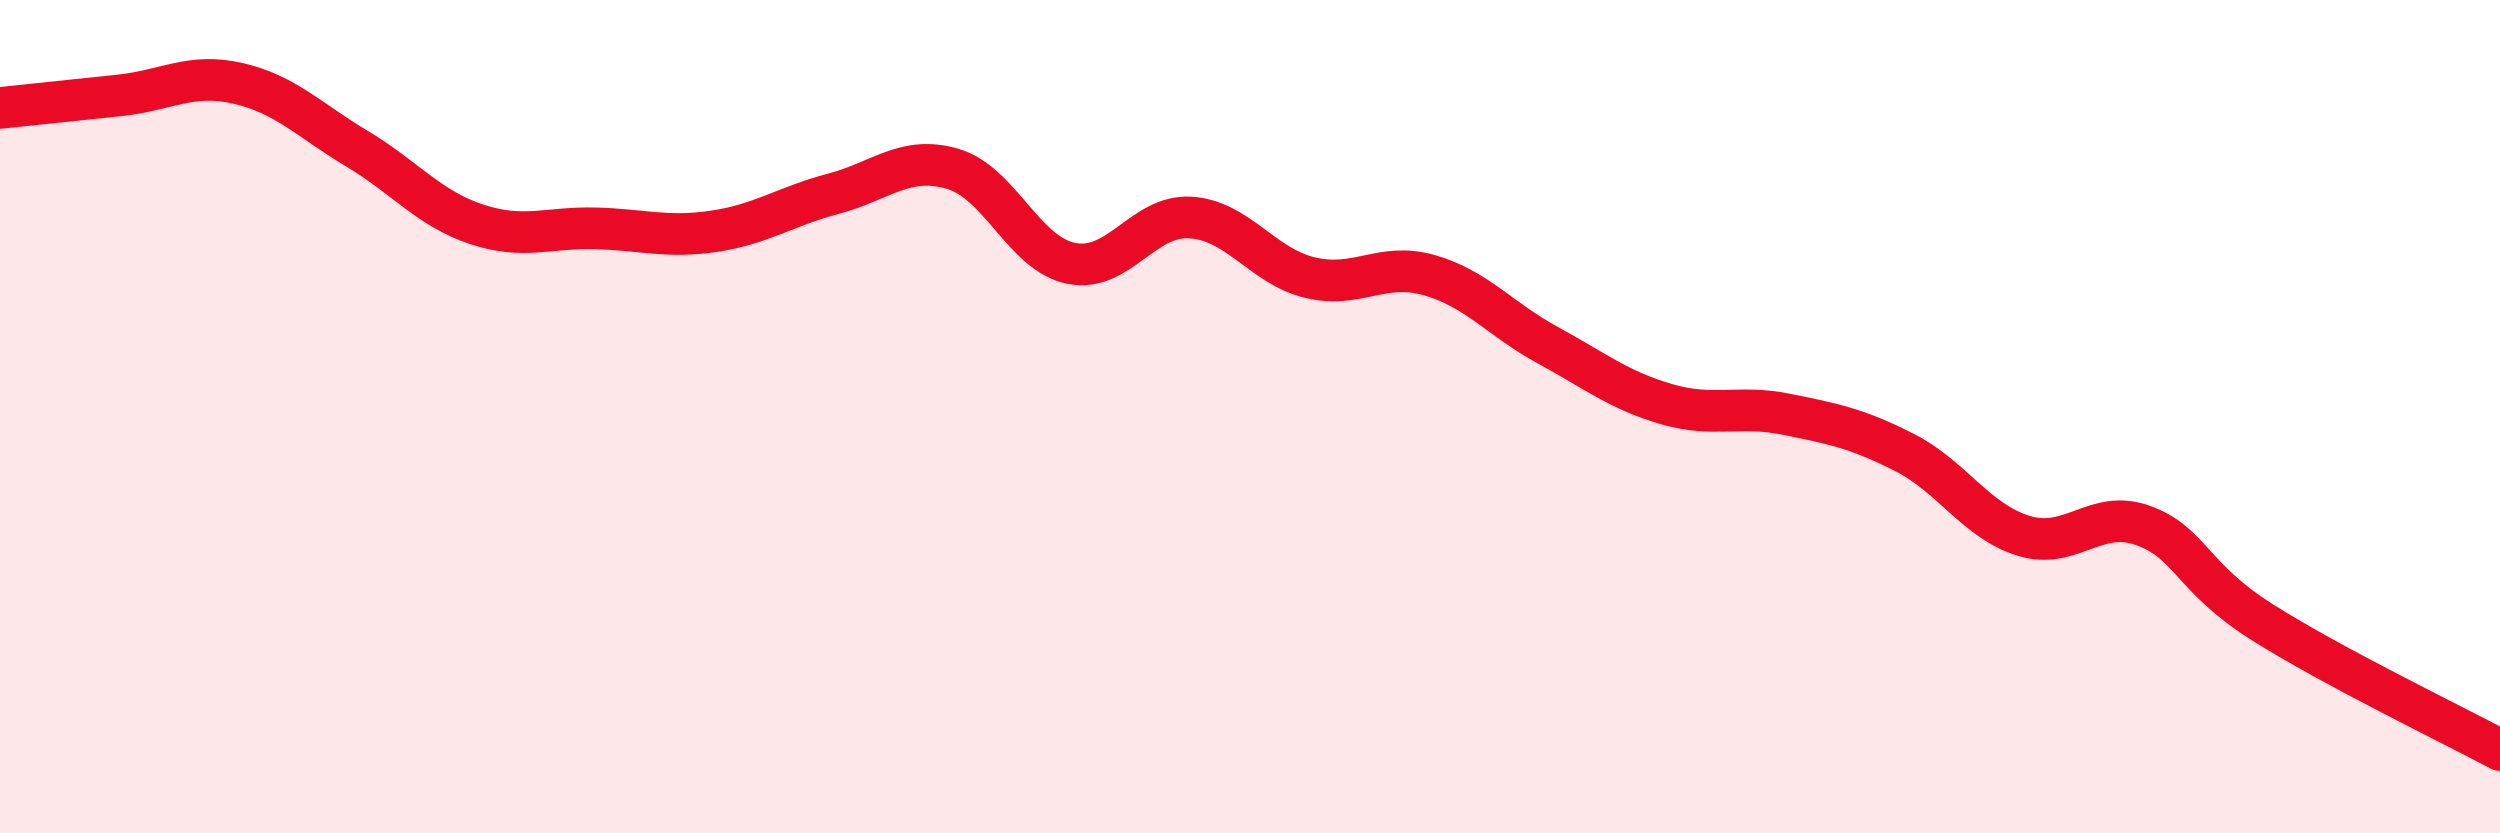
    <svg width="60" height="20" viewBox="0 0 60 20" xmlns="http://www.w3.org/2000/svg">
      <path
        d="M 0,2.59 C 0.57,2.53 1.72,2.41 2.86,2.29 C 4,2.17 4.57,1.74 5.71,2 C 6.85,2.26 7.43,2.89 8.57,3.57 C 9.71,4.25 10.29,5 11.43,5.38 C 12.57,5.76 13.15,5.45 14.29,5.48 C 15.43,5.51 16,5.72 17.14,5.55 C 18.28,5.38 18.86,4.95 20,4.65 C 21.14,4.35 21.72,3.72 22.86,4.05 C 24,4.38 24.57,6.09 25.71,6.32 C 26.85,6.55 27.43,5.15 28.57,5.22 C 29.71,5.29 30.29,6.38 31.43,6.66 C 32.57,6.94 33.15,6.28 34.29,6.6 C 35.43,6.92 36,7.66 37.14,8.28 C 38.28,8.9 38.86,9.37 40,9.7 C 41.14,10.03 41.72,9.71 42.86,9.94 C 44,10.17 44.57,10.28 45.71,10.86 C 46.85,11.44 47.43,12.51 48.57,12.86 C 49.71,13.21 50.29,12.2 51.43,12.61 C 52.57,13.02 52.58,13.85 54.29,14.93 C 56,16.01 58.86,17.39 60,18L60 20L0 20Z"
        fill="#EB0A25"
        opacity="0.1"
        stroke-linecap="round"
        stroke-linejoin="round"
      />
      <path
        d="M 0,2.59 C 0.57,2.53 1.72,2.41 2.86,2.29 C 4,2.17 4.57,1.74 5.71,2 C 6.85,2.26 7.43,2.89 8.57,3.57 C 9.71,4.25 10.29,5 11.43,5.38 C 12.57,5.76 13.15,5.45 14.29,5.48 C 15.43,5.51 16,5.72 17.14,5.55 C 18.28,5.38 18.86,4.95 20,4.65 C 21.14,4.35 21.72,3.72 22.86,4.05 C 24,4.38 24.57,6.09 25.71,6.32 C 26.85,6.55 27.43,5.15 28.57,5.22 C 29.71,5.29 30.29,6.38 31.43,6.66 C 32.57,6.94 33.15,6.28 34.29,6.6 C 35.43,6.92 36,7.66 37.14,8.28 C 38.28,8.9 38.86,9.37 40,9.7 C 41.14,10.03 41.72,9.71 42.86,9.94 C 44,10.17 44.57,10.28 45.71,10.86 C 46.85,11.44 47.43,12.51 48.57,12.86 C 49.71,13.21 50.29,12.2 51.43,12.61 C 52.57,13.02 52.58,13.85 54.29,14.93 C 56,16.01 58.86,17.39 60,18"
        stroke="#EB0A25"
        stroke-width="1"
        fill="none"
        stroke-linecap="round"
        stroke-linejoin="round"
      />
    </svg>
  